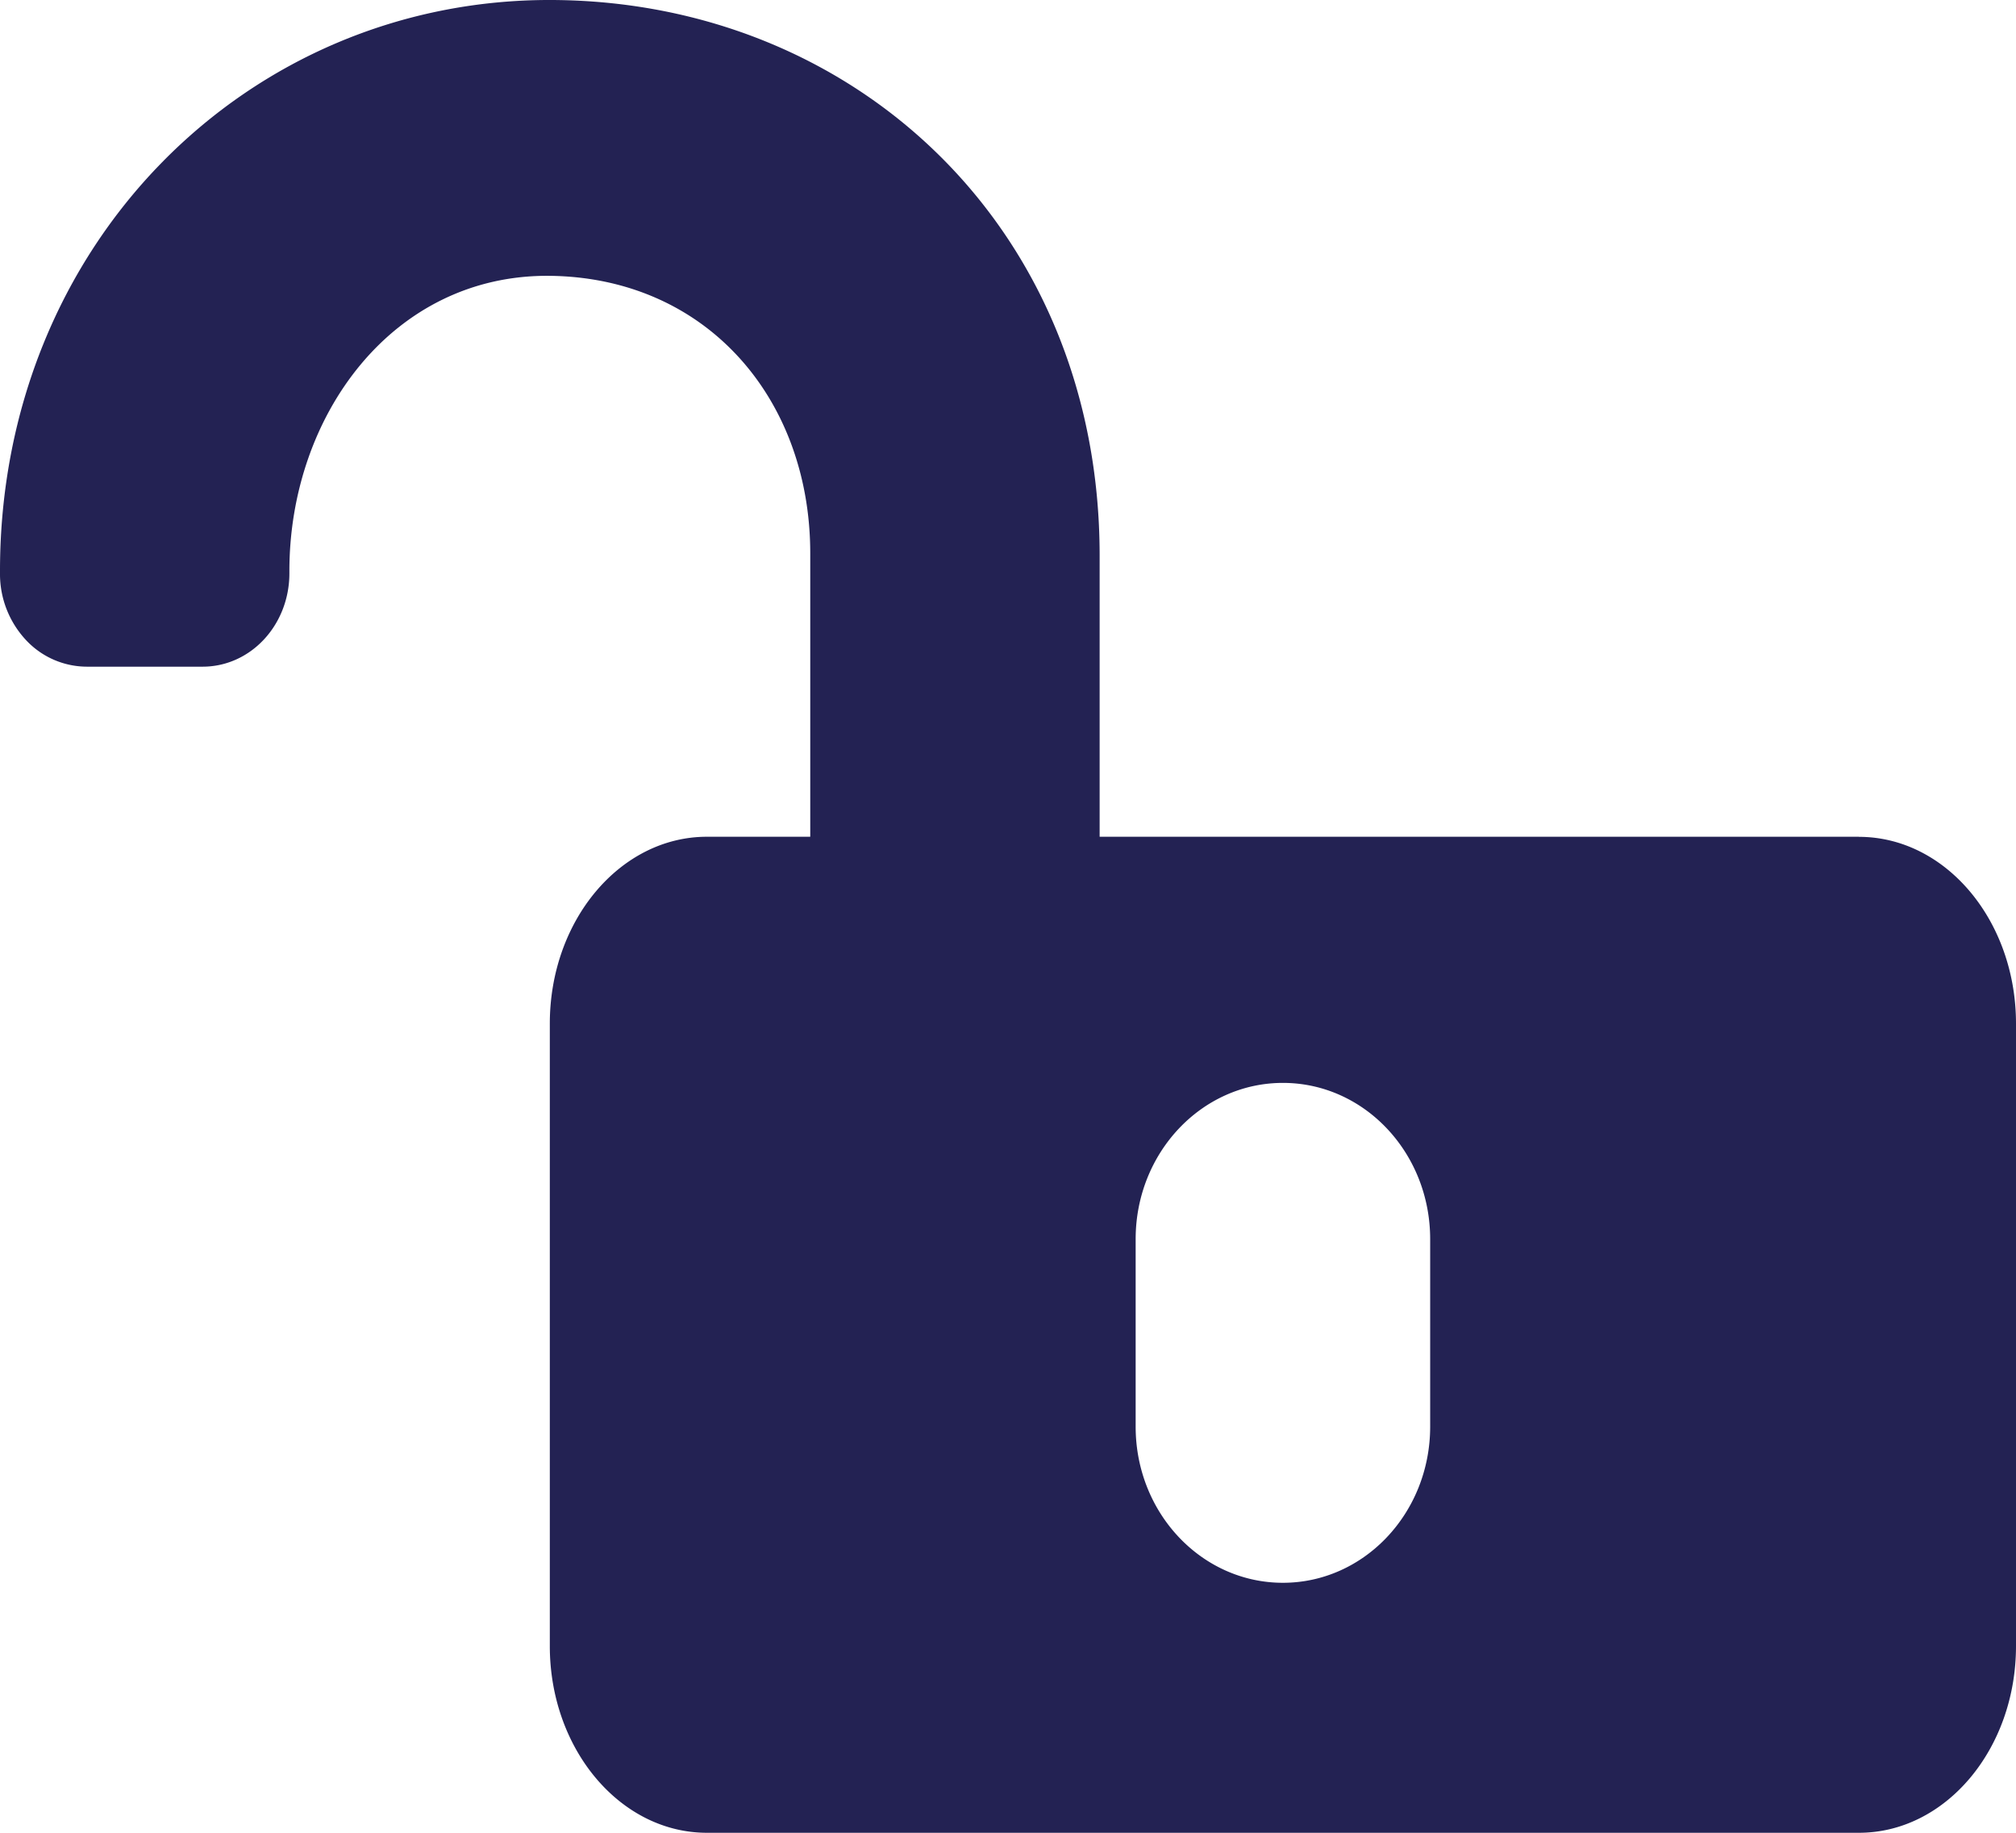 <?xml version="1.0" encoding="UTF-8"?>
<svg xmlns="http://www.w3.org/2000/svg" width="22" height="20">
  <path d="M8.842 9.131V6.038C8.842 4.356 7.715 3.03 6 3.01c-1.715-.018-2.842 1.526-2.842 3.22v.026c0 .564-.422 1.019-.947 1.019H.947a.911.911 0 01-.662-.289A1.055 1.055 0 010 6.257V6.23C0 2.665 2.704-.013 6.02 0 9.336.013 12 2.497 12 6.063v3.068H8.842zm11.444 0H7.714C6.768 9.131 6 10.044 6 11.17v6.793C6 19.087 6.768 20 7.714 20h12.572c.946 0 1.714-.913 1.714-2.038V11.17c0-1.125-.768-2.038-1.714-2.038zm-4.679 6.437c0 .942-.72 1.704-1.607 1.704-.888 0-1.607-.762-1.607-1.704v-2.046c0-.942.72-1.705 1.607-1.705.888 0 1.607.763 1.607 1.705v2.046z" fill="#232253"></path>
</svg>